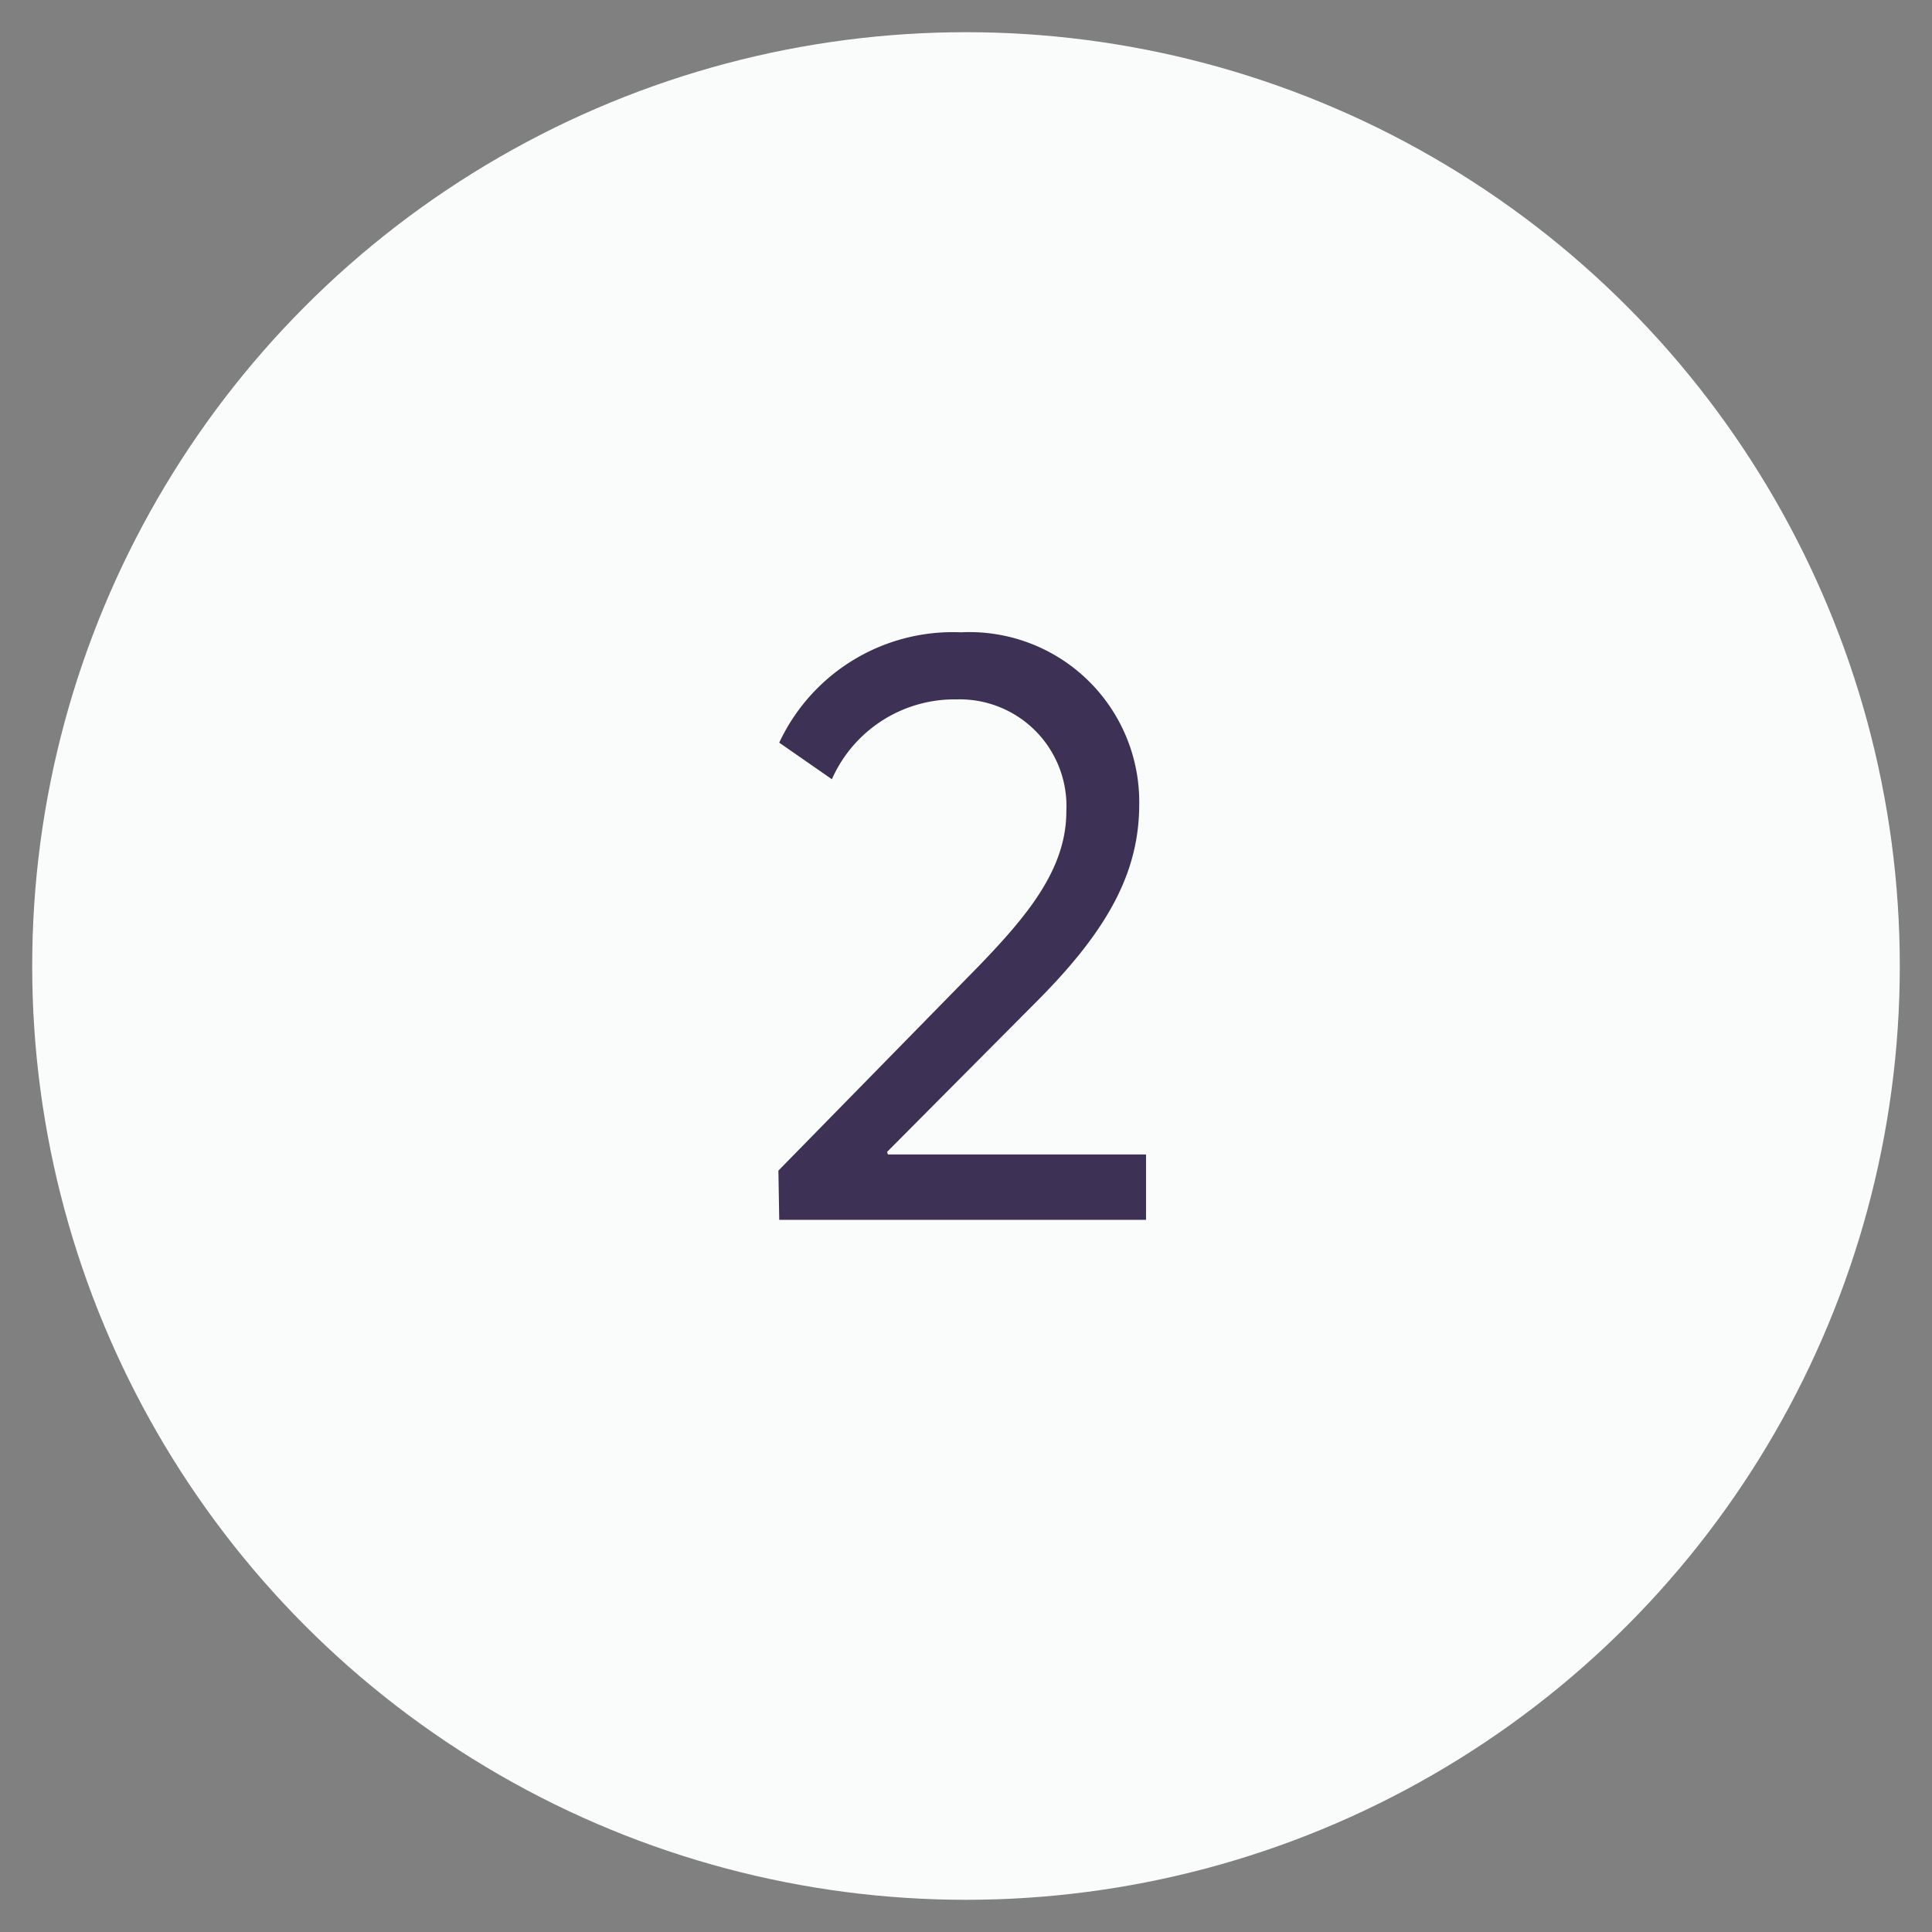 <svg id="Layer_1" data-name="Layer 1" xmlns="http://www.w3.org/2000/svg" viewBox="0 0 60 60">
  <rect x="0" y="0" width="60" height="60" fill="#808080" stroke="none"/>
  <defs>
    <style>
      .cls-1 {
        fill: #fafbfb;
      }

      .cls-2 {
        fill: #3d3155;
      }
    </style>
  </defs>
  <title>scotia-dental-new-patient-overview-icons</title>
  <circle class="cls-1" cx="30" cy="30" r="29"/>
  <path class="cls-2" d="M24.174,36.354l6.2-6.329c1.529-1.582,2.742-3.032,2.742-4.825a3.316,3.316,0,0,0-3.4-3.48A4.166,4.166,0,0,0,25.835,24.2L24.2,23.064a5.951,5.951,0,0,1,5.643-3.427,5.275,5.275,0,0,1,5.537,5.326c0,2.03-.87,3.8-3.111,6.064l-4.72,4.746.026.08h8.016v2.03H24.2Z"/>
</svg>
